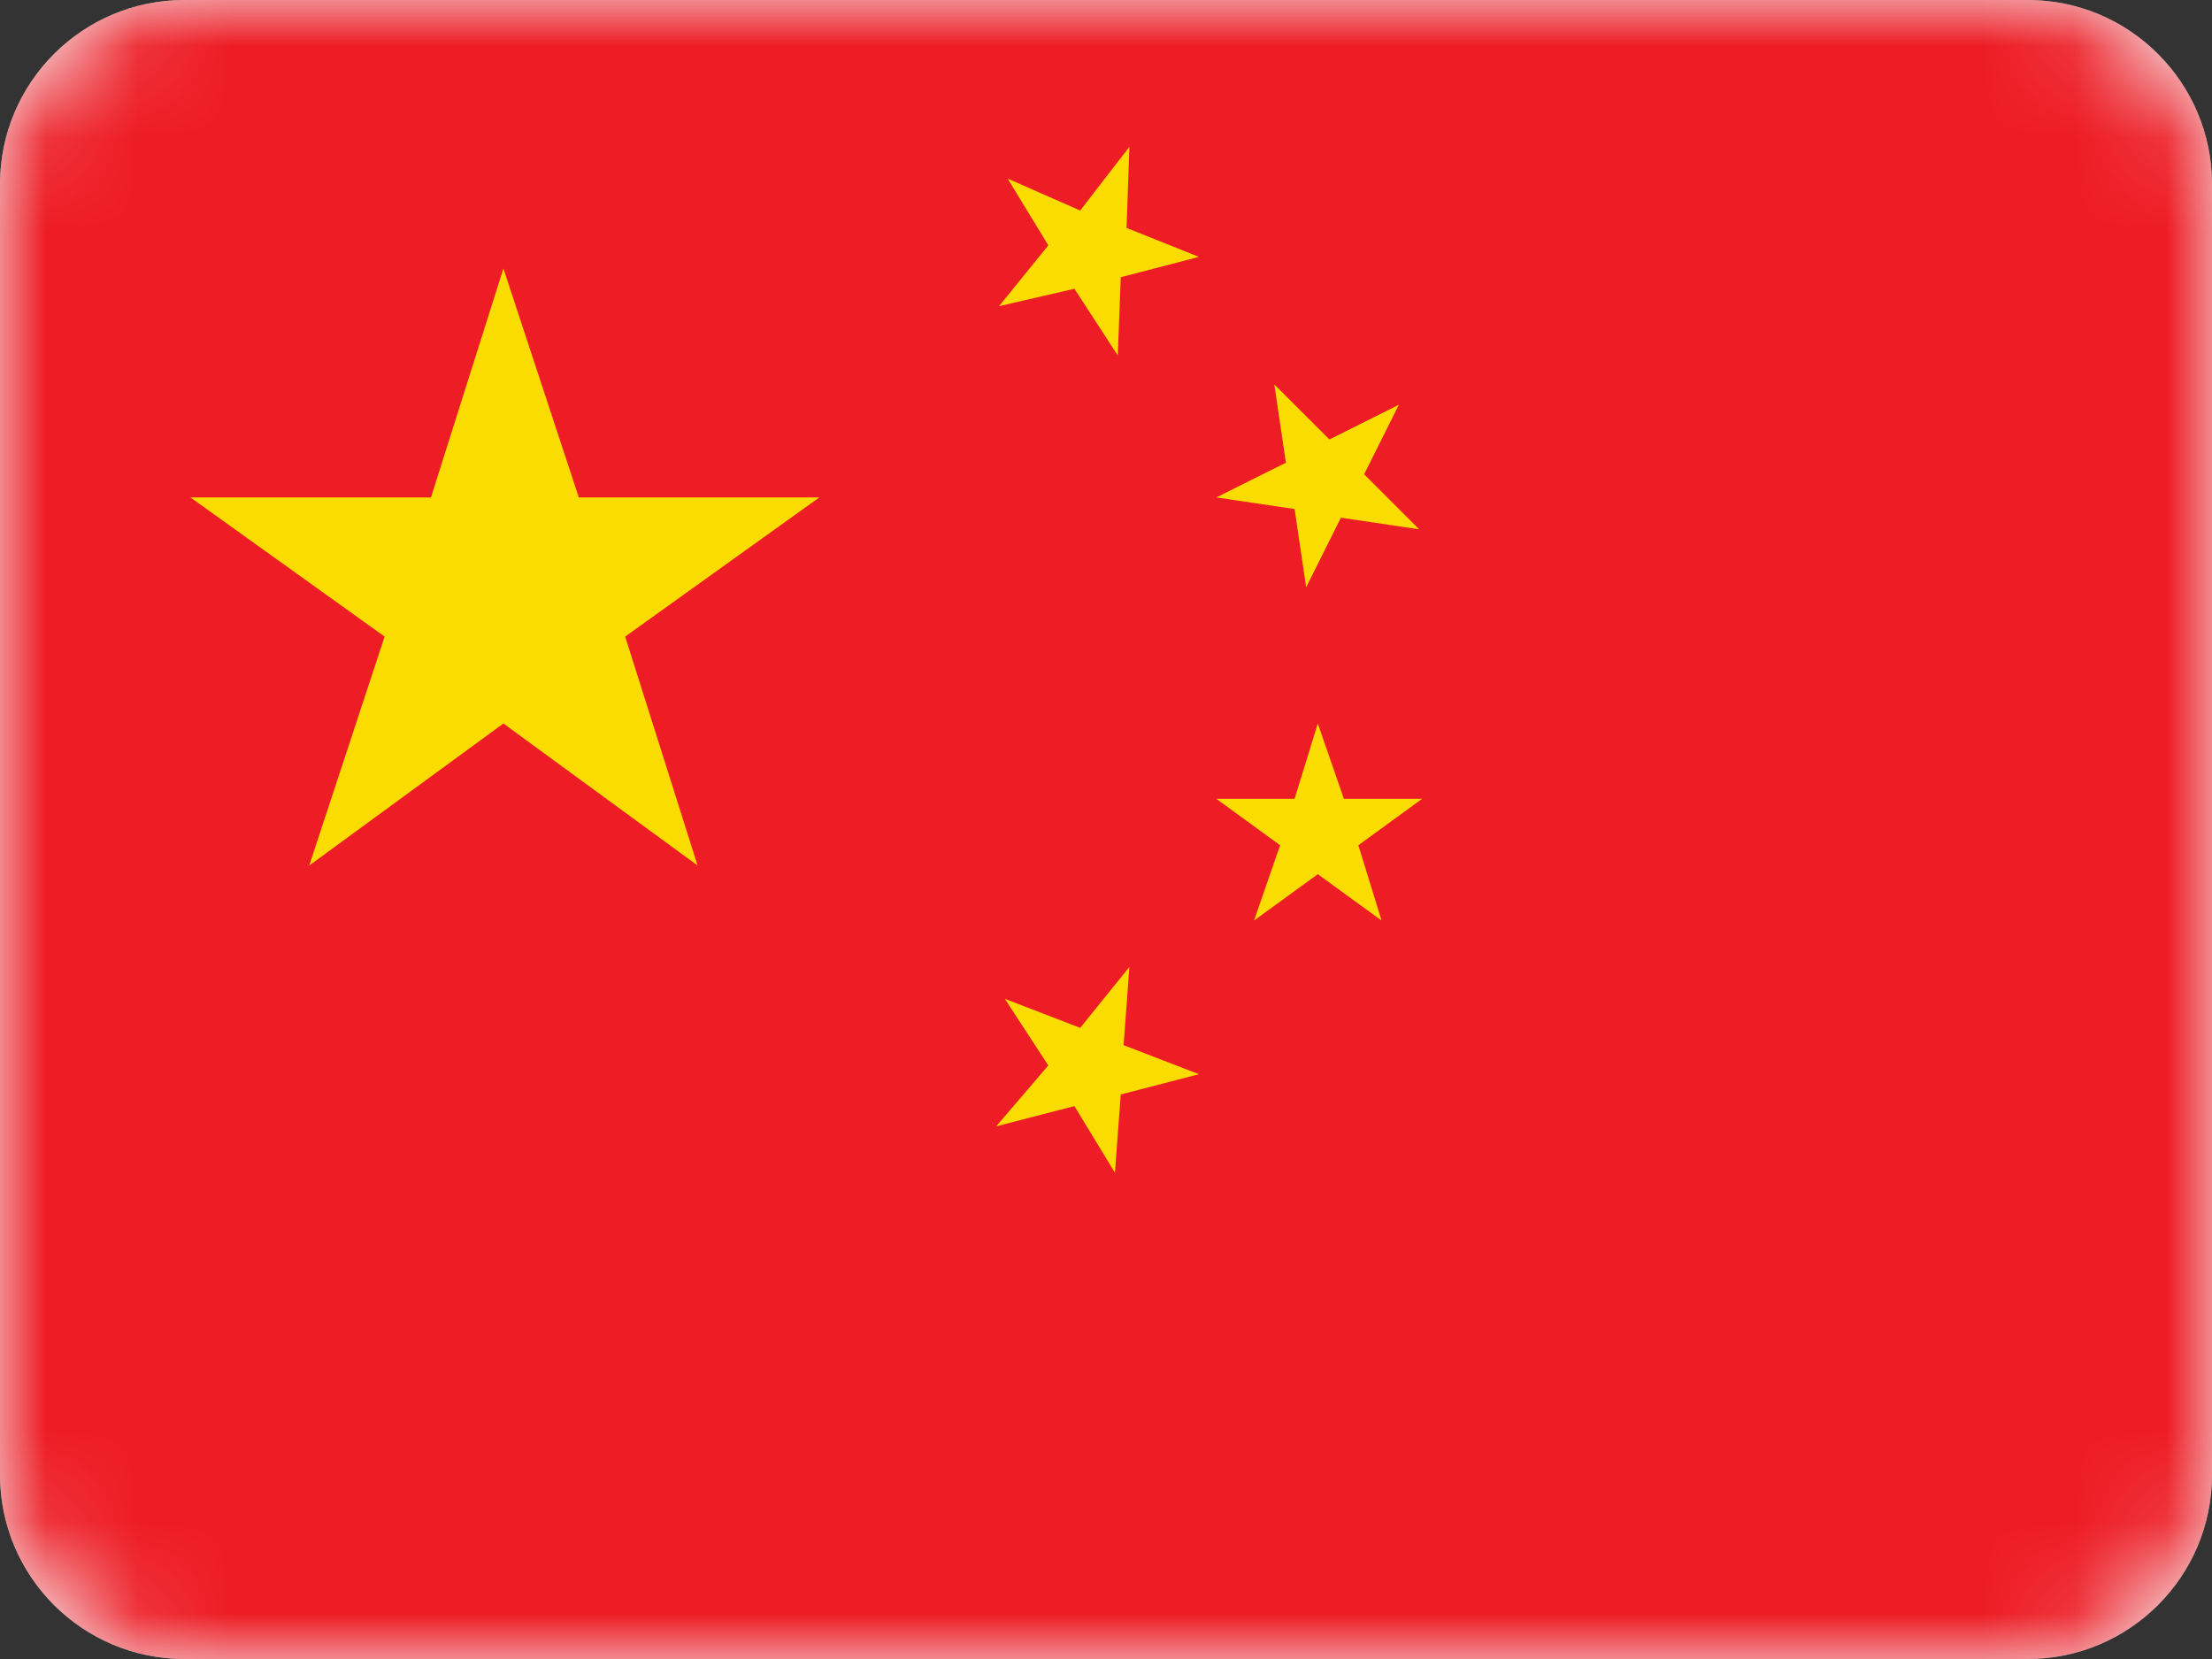 <?xml version="1.0" encoding="UTF-8"?>
<svg width="24px" height="18px" viewBox="0 0 24 18" version="1.1" xmlns="http://www.w3.org/2000/svg" xmlns:xlink="http://www.w3.org/1999/xlink">
    <rect x="0" y="0" width="24" height="18" fill="#333333" stroke="none"/>
    <title>地区/TW</title>
    <defs>
        <path d="M2,0 L22,0 C23.105,0 24,0.895 24,2 L24,16 C24,17.105 23.105,18 22,18 L2,18 C0.895,18 0,17.105 0,16 L0,2 C0,0.895 0.895,0 2,0 Z" id="path-1"></path>
        <path d="M2,0 L22,0 C23.105,0 24,0.895 24,2 L24,16 C24,17.105 23.105,18 22,18 L2,18 C0.895,18 0,17.105 0,16 L0,2 C0,0.895 0.895,0 2,0 Z" id="path-3"></path>
    </defs>
    <g id="个人展示页-新版" stroke="none" stroke-width="1" fill="none" fill-rule="evenodd">
        <g id="国旗切图" transform="translate(-278, -61)">
            <g id="编组-24" transform="translate(74, 61)">
                <g id="地区/TW" transform="translate(204, 0)">
                    <mask id="mask-2" fill="white">
                        <use xlink:href="#path-1"></use>
                    </mask>
                    <use id="矩形" fill="#F5F6F7" fill-rule="nonzero" xlink:href="#path-1"></use>
                    <g id="地区/CN" mask="url(#mask-2)">
                        <mask id="mask-4" fill="white">
                            <use xlink:href="#path-3"></use>
                        </mask>
                        <use id="矩形" fill="#EE1C24" fill-rule="nonzero" xlink:href="#path-3"></use>
                        <g id="中国" mask="url(#mask-4)" fill="#FBDC00" fill-rule="nonzero">
                            <g transform="translate(1.818, 1.437)" id="形状">
                                <path d="M3.644,1.476 L4.462,3.96 L7.072,3.96 L4.965,5.47 L5.751,7.954 L3.644,6.413 L1.537,7.954 L2.355,5.47 L0.248,3.96 L2.858,3.96 L3.644,1.476 Z M10.436,0.156 L10.405,1.036 L11.191,1.35 L10.342,1.571 L10.31,2.42 L9.839,1.696 L9.021,1.885 L9.556,1.225 L9.115,0.501 L9.902,0.847 L10.436,0.156 Z M13.36,2.954 L12.983,3.709 L13.58,4.306 L12.731,4.18 L12.354,4.935 L12.228,4.086 L11.379,3.96 L12.134,3.583 L12.008,2.734 L12.606,3.331 L13.36,2.954 Z M12.48,6.413 L12.763,7.23 L13.612,7.23 L12.92,7.734 L13.172,8.551 L12.48,8.048 L11.788,8.551 L12.071,7.734 L11.379,7.23 L12.228,7.23 L12.48,6.413 Z M10.436,9.054 L10.373,9.903 L11.191,10.218 L10.342,10.438 L10.279,11.287 L9.839,10.564 L8.99,10.784 L9.556,10.123 L9.084,9.4 L9.902,9.715 L10.436,9.054 Z"></path>
                            </g>
                        </g>
                    </g>
                </g>
            </g>
        </g>
    </g>
</svg>